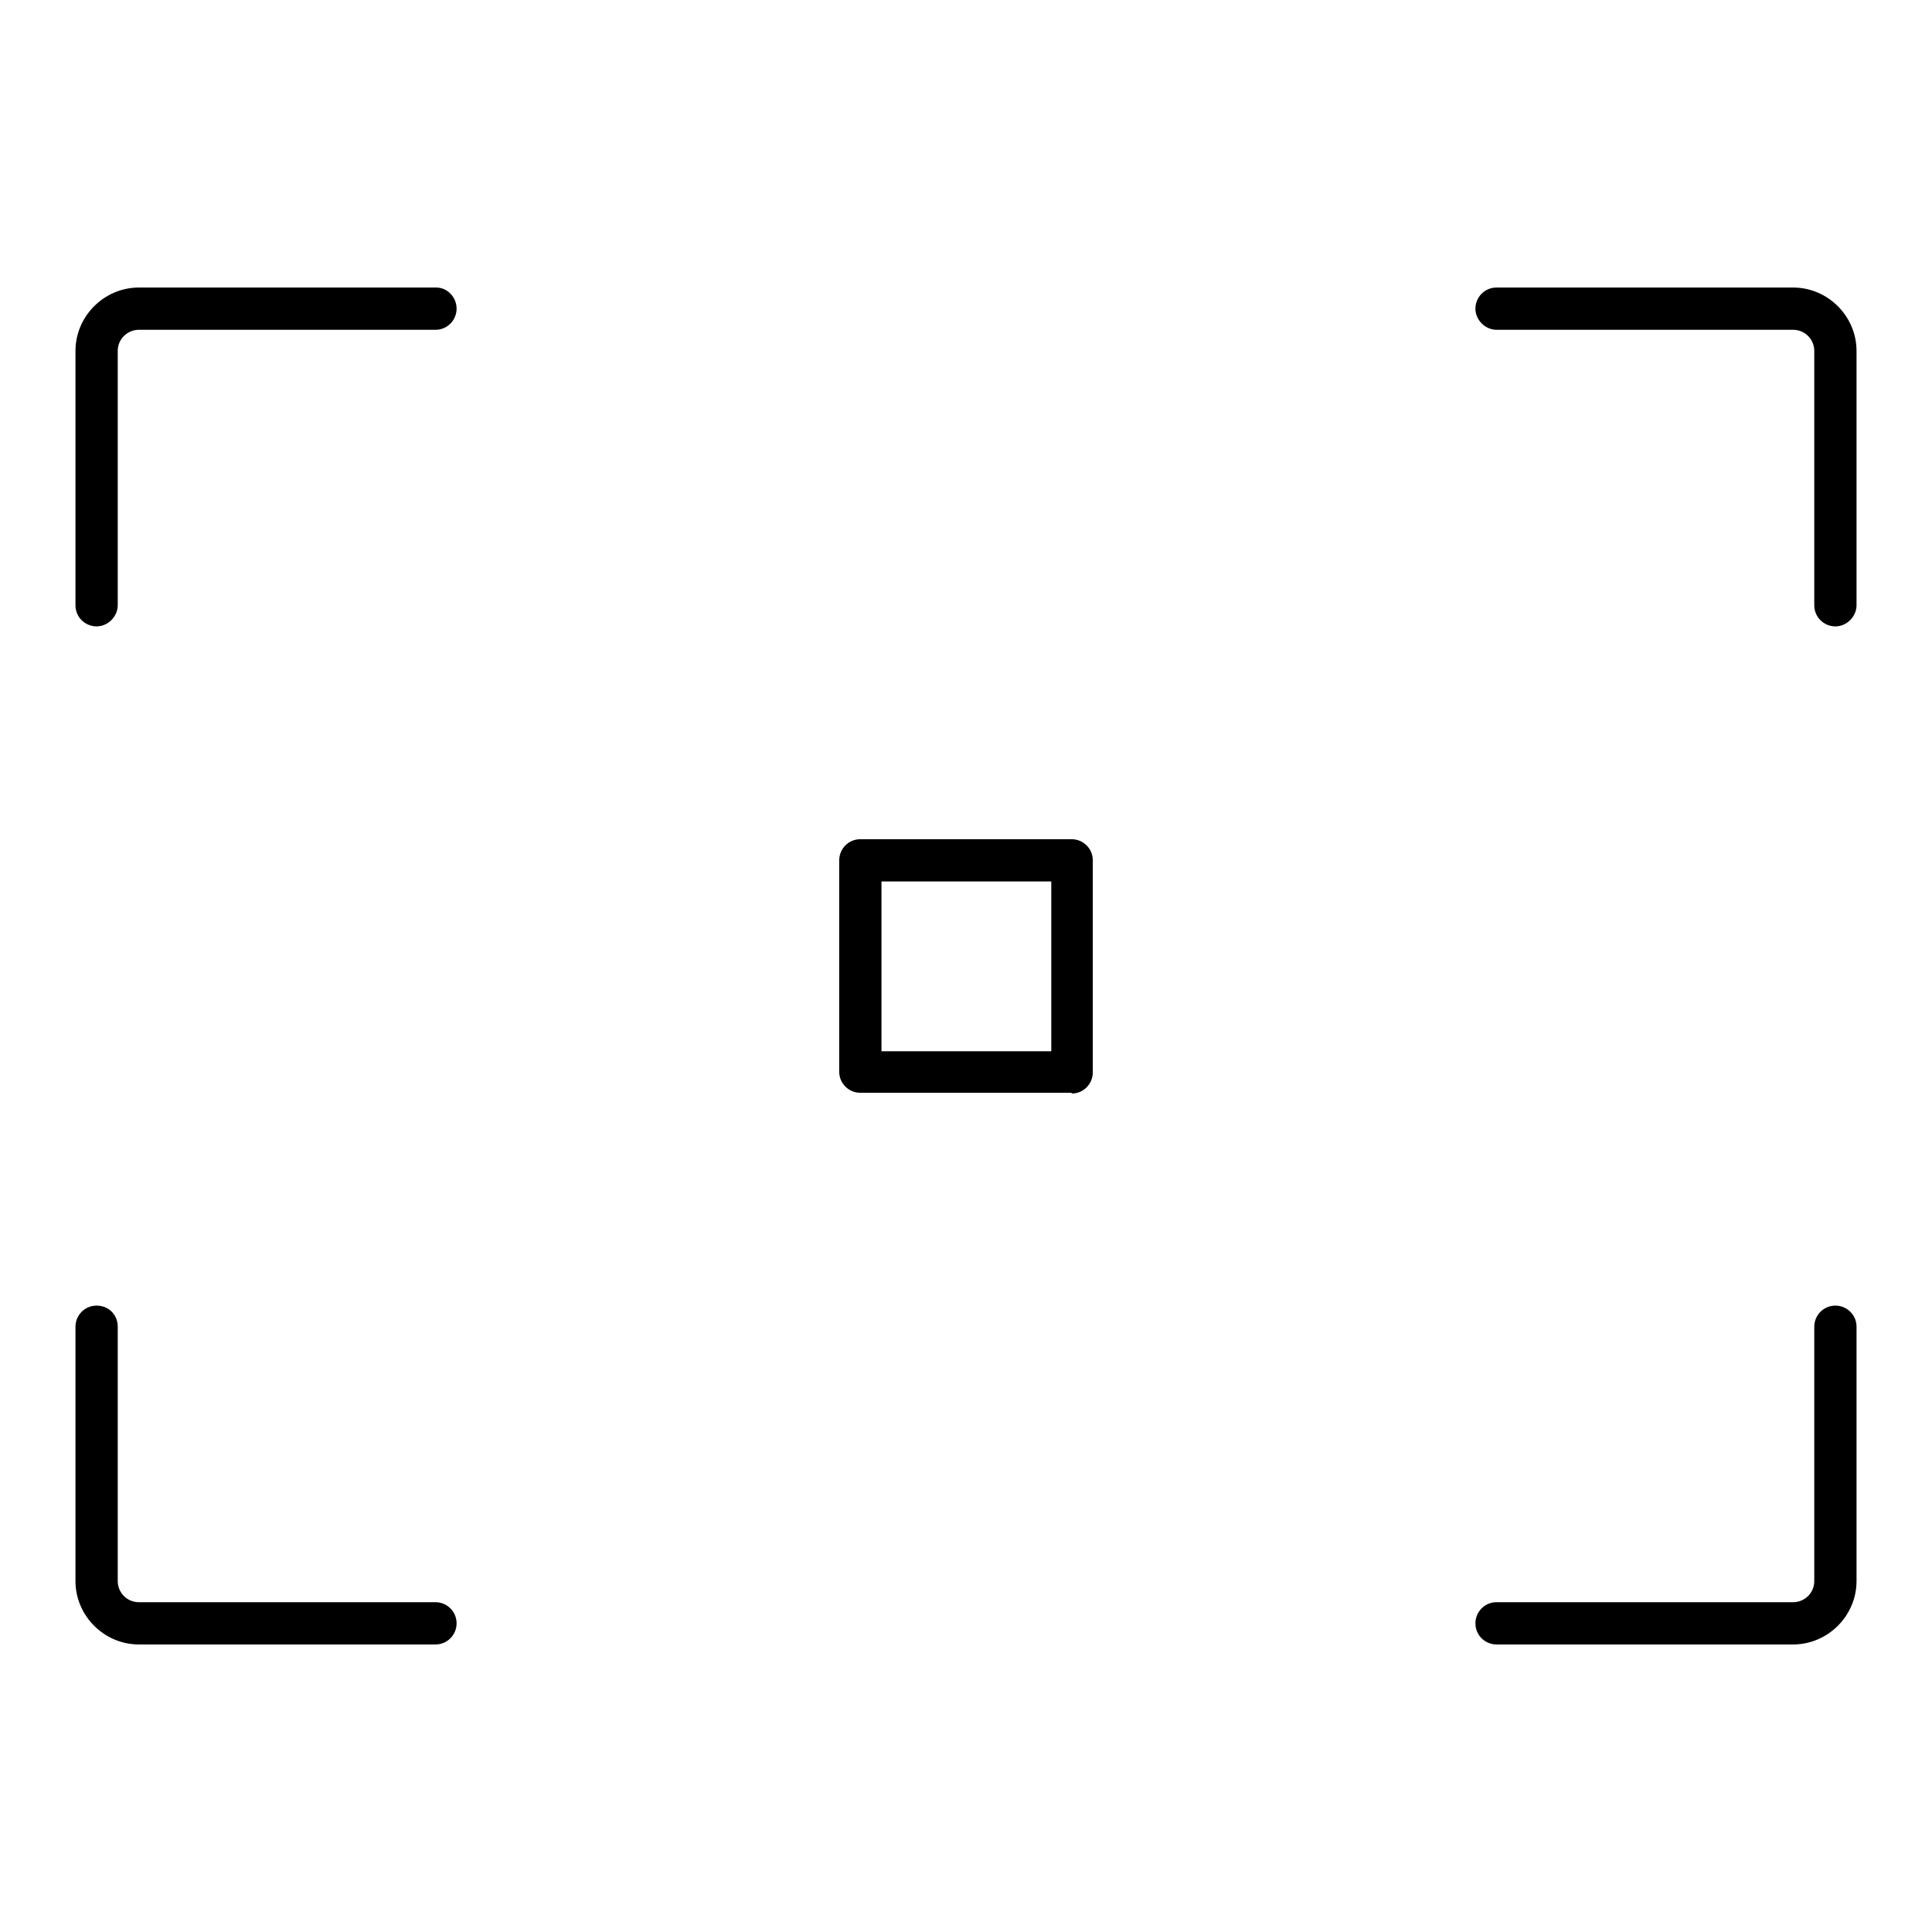 <?xml version="1.0" encoding="utf-8"?>
<!-- Svg Vector Icons : http://www.onlinewebfonts.com/icon -->
<!DOCTYPE svg PUBLIC "-//W3C//DTD SVG 1.1//EN" "http://www.w3.org/Graphics/SVG/1.1/DTD/svg11.dtd">
<svg version="1.1" xmlns="http://www.w3.org/2000/svg" xmlns:xlink="http://www.w3.org/1999/xlink" x="0px" y="0px" viewBox="0 0 256 256" enable-background="new 0 0 256 256" xml:space="preserve">
<g> <path fill="#000000" d="M57.8,38.1H18.4c-4.6,0-8.4,3.8-8.4,8.4v33.7c0,1.6,1.3,2.8,2.8,2.8s2.8-1.3,2.8-2.8V46.5 c0-1.6,1.3-2.8,2.8-2.8h39.3c1.6,0,2.8-1.3,2.8-2.8S59.3,38.1,57.8,38.1z M237.6,38.1h-39.3c-1.6,0-2.8,1.3-2.8,2.8 s1.3,2.8,2.8,2.8h39.3c1.6,0,2.8,1.3,2.8,2.8v33.7c0,1.6,1.3,2.8,2.8,2.8s2.8-1.3,2.8-2.8V46.5C246,41.9,242.2,38.1,237.6,38.1z  M243.2,173c-1.6,0-2.8,1.3-2.8,2.8v33.7c0,1.6-1.3,2.8-2.8,2.8h-39.3c-1.6,0-2.8,1.3-2.8,2.8c0,1.6,1.3,2.8,2.8,2.8h39.3 c4.6,0,8.4-3.8,8.4-8.4v-33.7C246,174.2,244.7,173,243.2,173z M12.8,173c-1.6,0-2.8,1.3-2.8,2.8v33.7c0,4.6,3.8,8.4,8.4,8.4h39.3 c1.6,0,2.8-1.3,2.8-2.8c0-1.6-1.3-2.8-2.8-2.8H18.4c-1.6,0-2.8-1.3-2.8-2.8v-33.7C15.6,174.2,14.4,173,12.8,173z M142,144.9 c1.6,0,2.8-1.3,2.8-2.8V114c0-1.6-1.3-2.8-2.8-2.8H114c-1.6,0-2.8,1.3-2.8,2.8V142c0,1.6,1.3,2.8,2.8,2.8H142z M116.8,116.8h22.5 v22.5h-22.5V116.8z"/></g>
</svg>